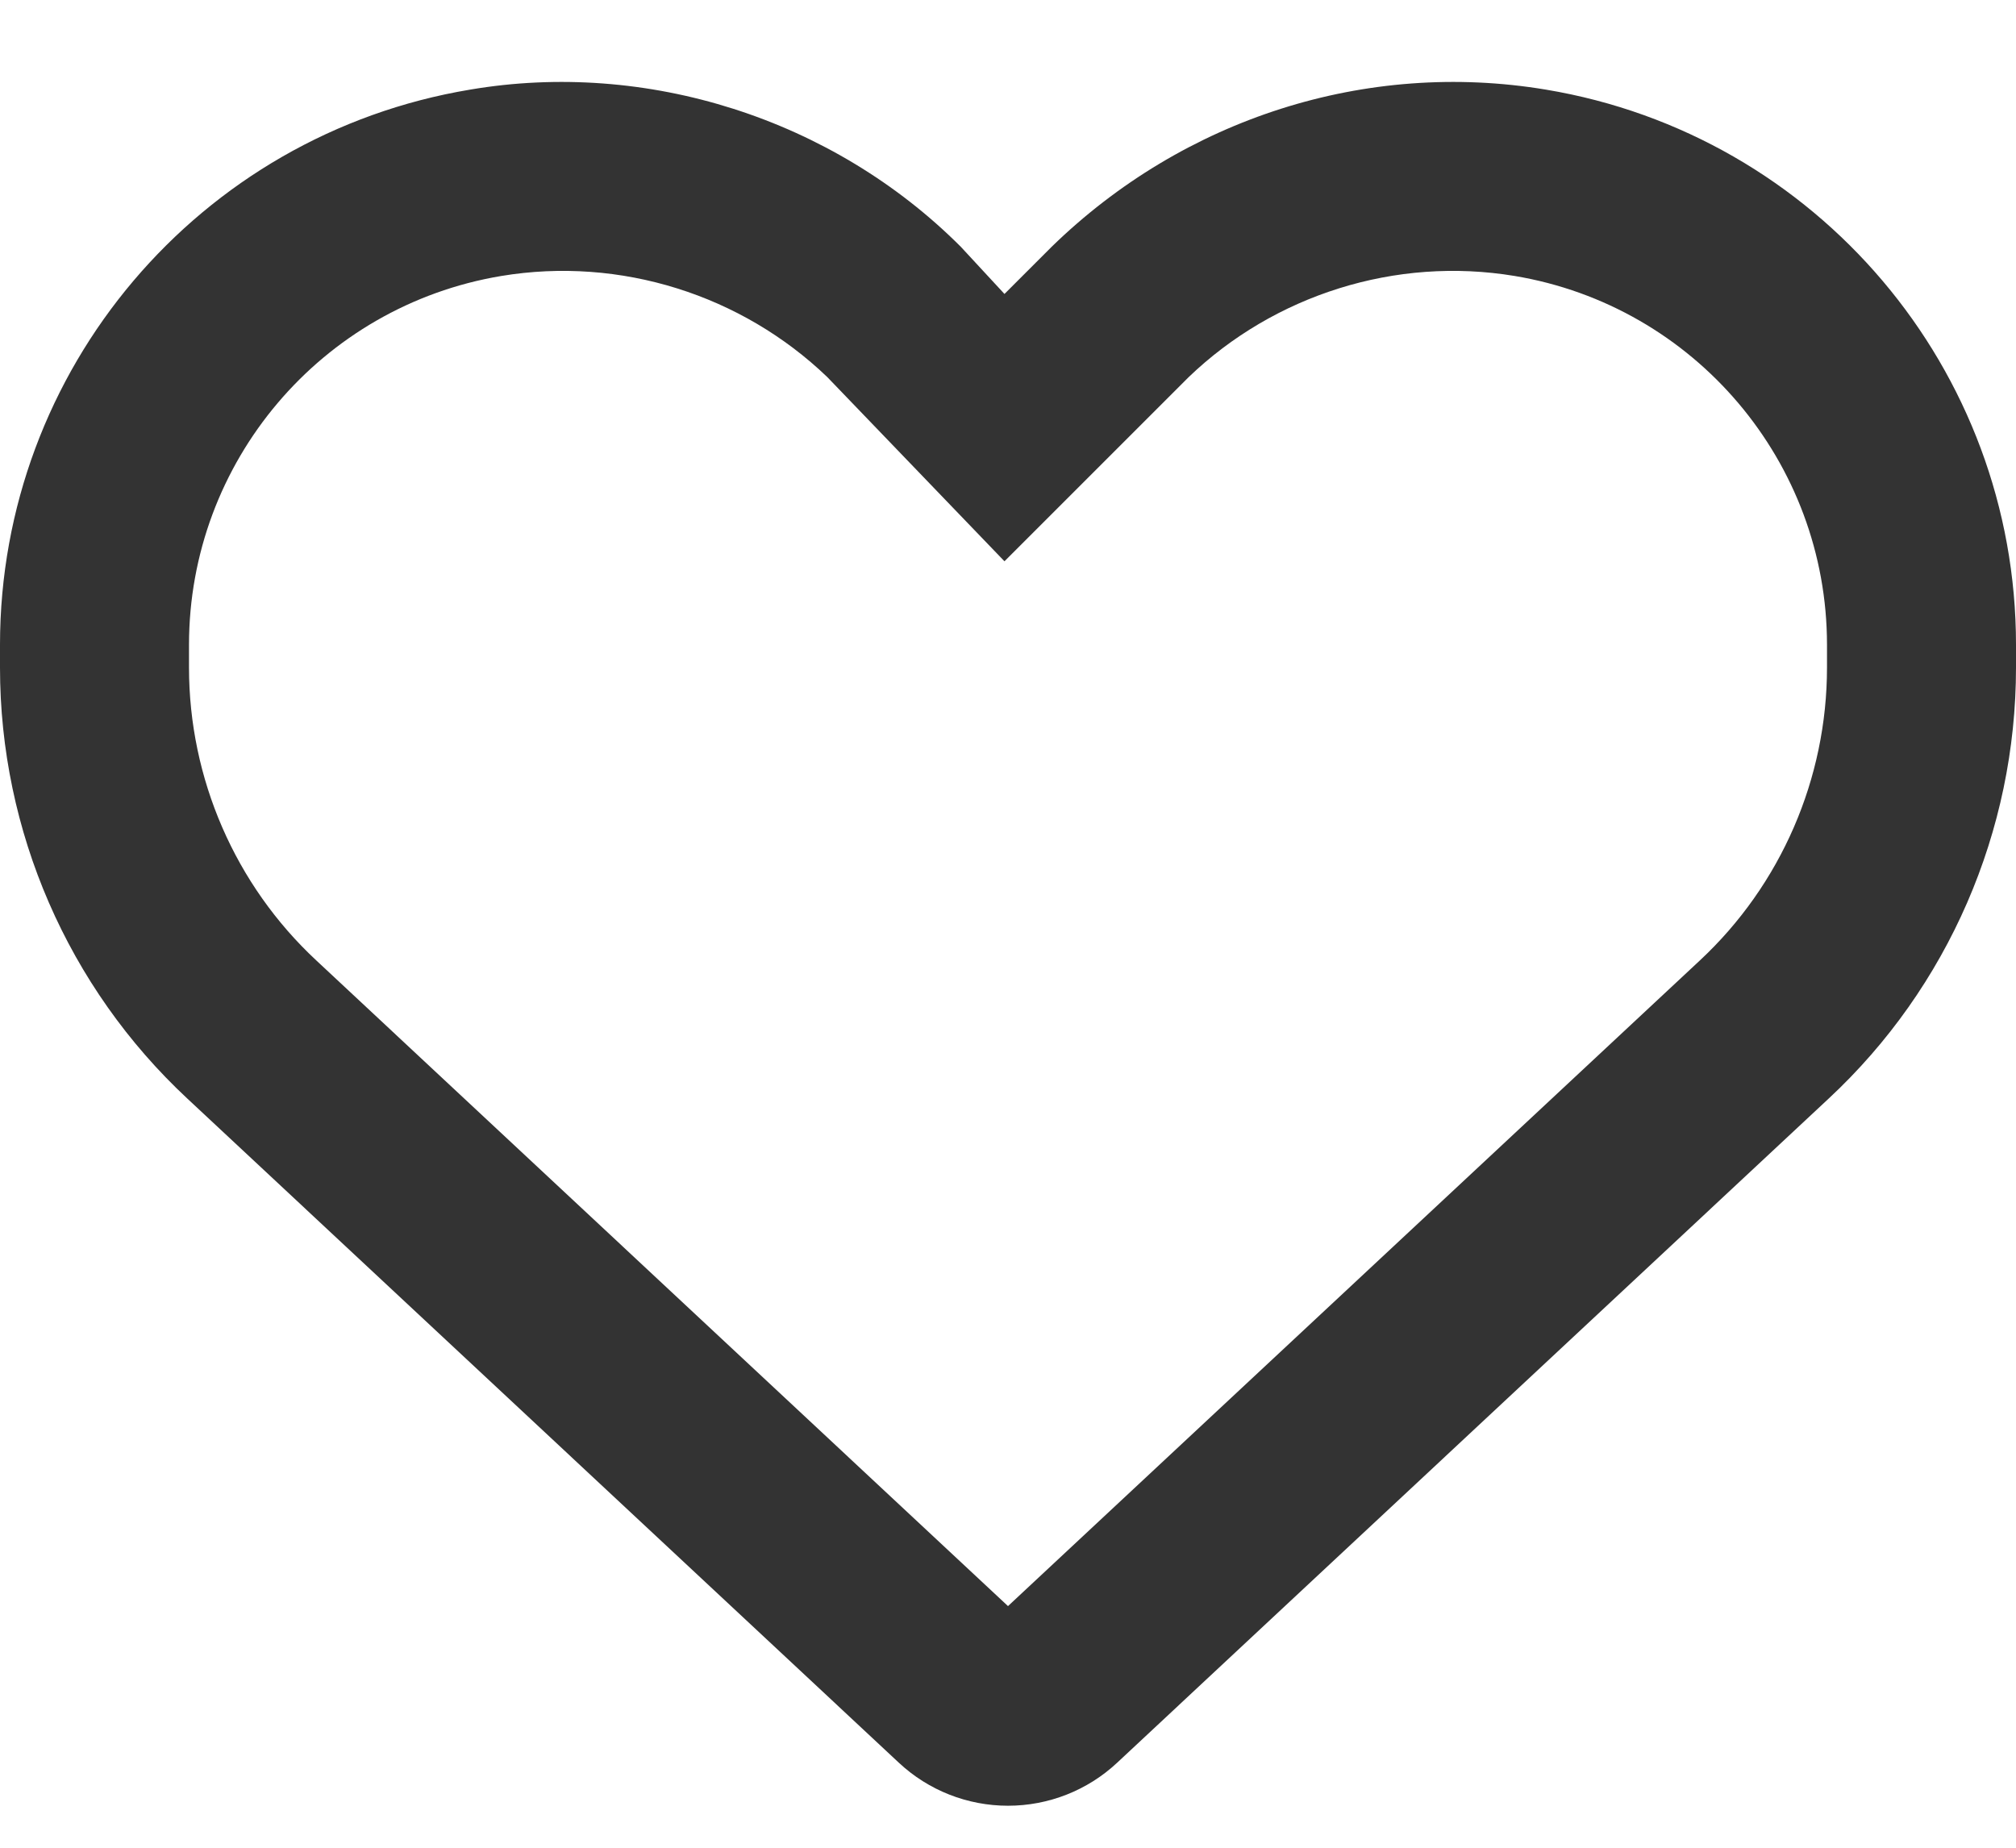 <svg width="24" height="22" viewBox="0 0 24 22" fill="none" xmlns="http://www.w3.org/2000/svg">
<path d="M11.438 2.938L11.958 3.5L12.52 2.938C14.091 1.408 16.266 0.711 18.403 1.067C21.633 1.605 24 4.4 24 7.677V7.948C24 9.894 23.194 11.755 21.769 13.081L13.298 20.989C12.947 21.317 12.483 21.5 12 21.5C11.517 21.5 11.053 21.317 10.702 20.989L2.231 13.081C0.808 11.755 0 9.894 0 7.948V7.677C0 4.4 2.368 1.605 5.597 1.067C7.692 0.711 9.909 1.408 11.438 2.938C11.438 2.938 11.395 2.938 11.438 2.938ZM11.958 6.683L9.848 4.489C8.831 3.513 7.388 3.05 5.967 3.286C3.823 3.644 2.25 5.502 2.25 7.677V7.948C2.25 9.27 2.799 10.536 3.766 11.436L12 19.123L20.236 11.436C21.202 10.536 21.75 9.27 21.75 7.948V7.677C21.75 5.502 20.175 3.644 18.033 3.286C16.613 3.05 15.169 3.513 14.152 4.489L11.958 6.683Z" fill="#333333"/>
</svg>
